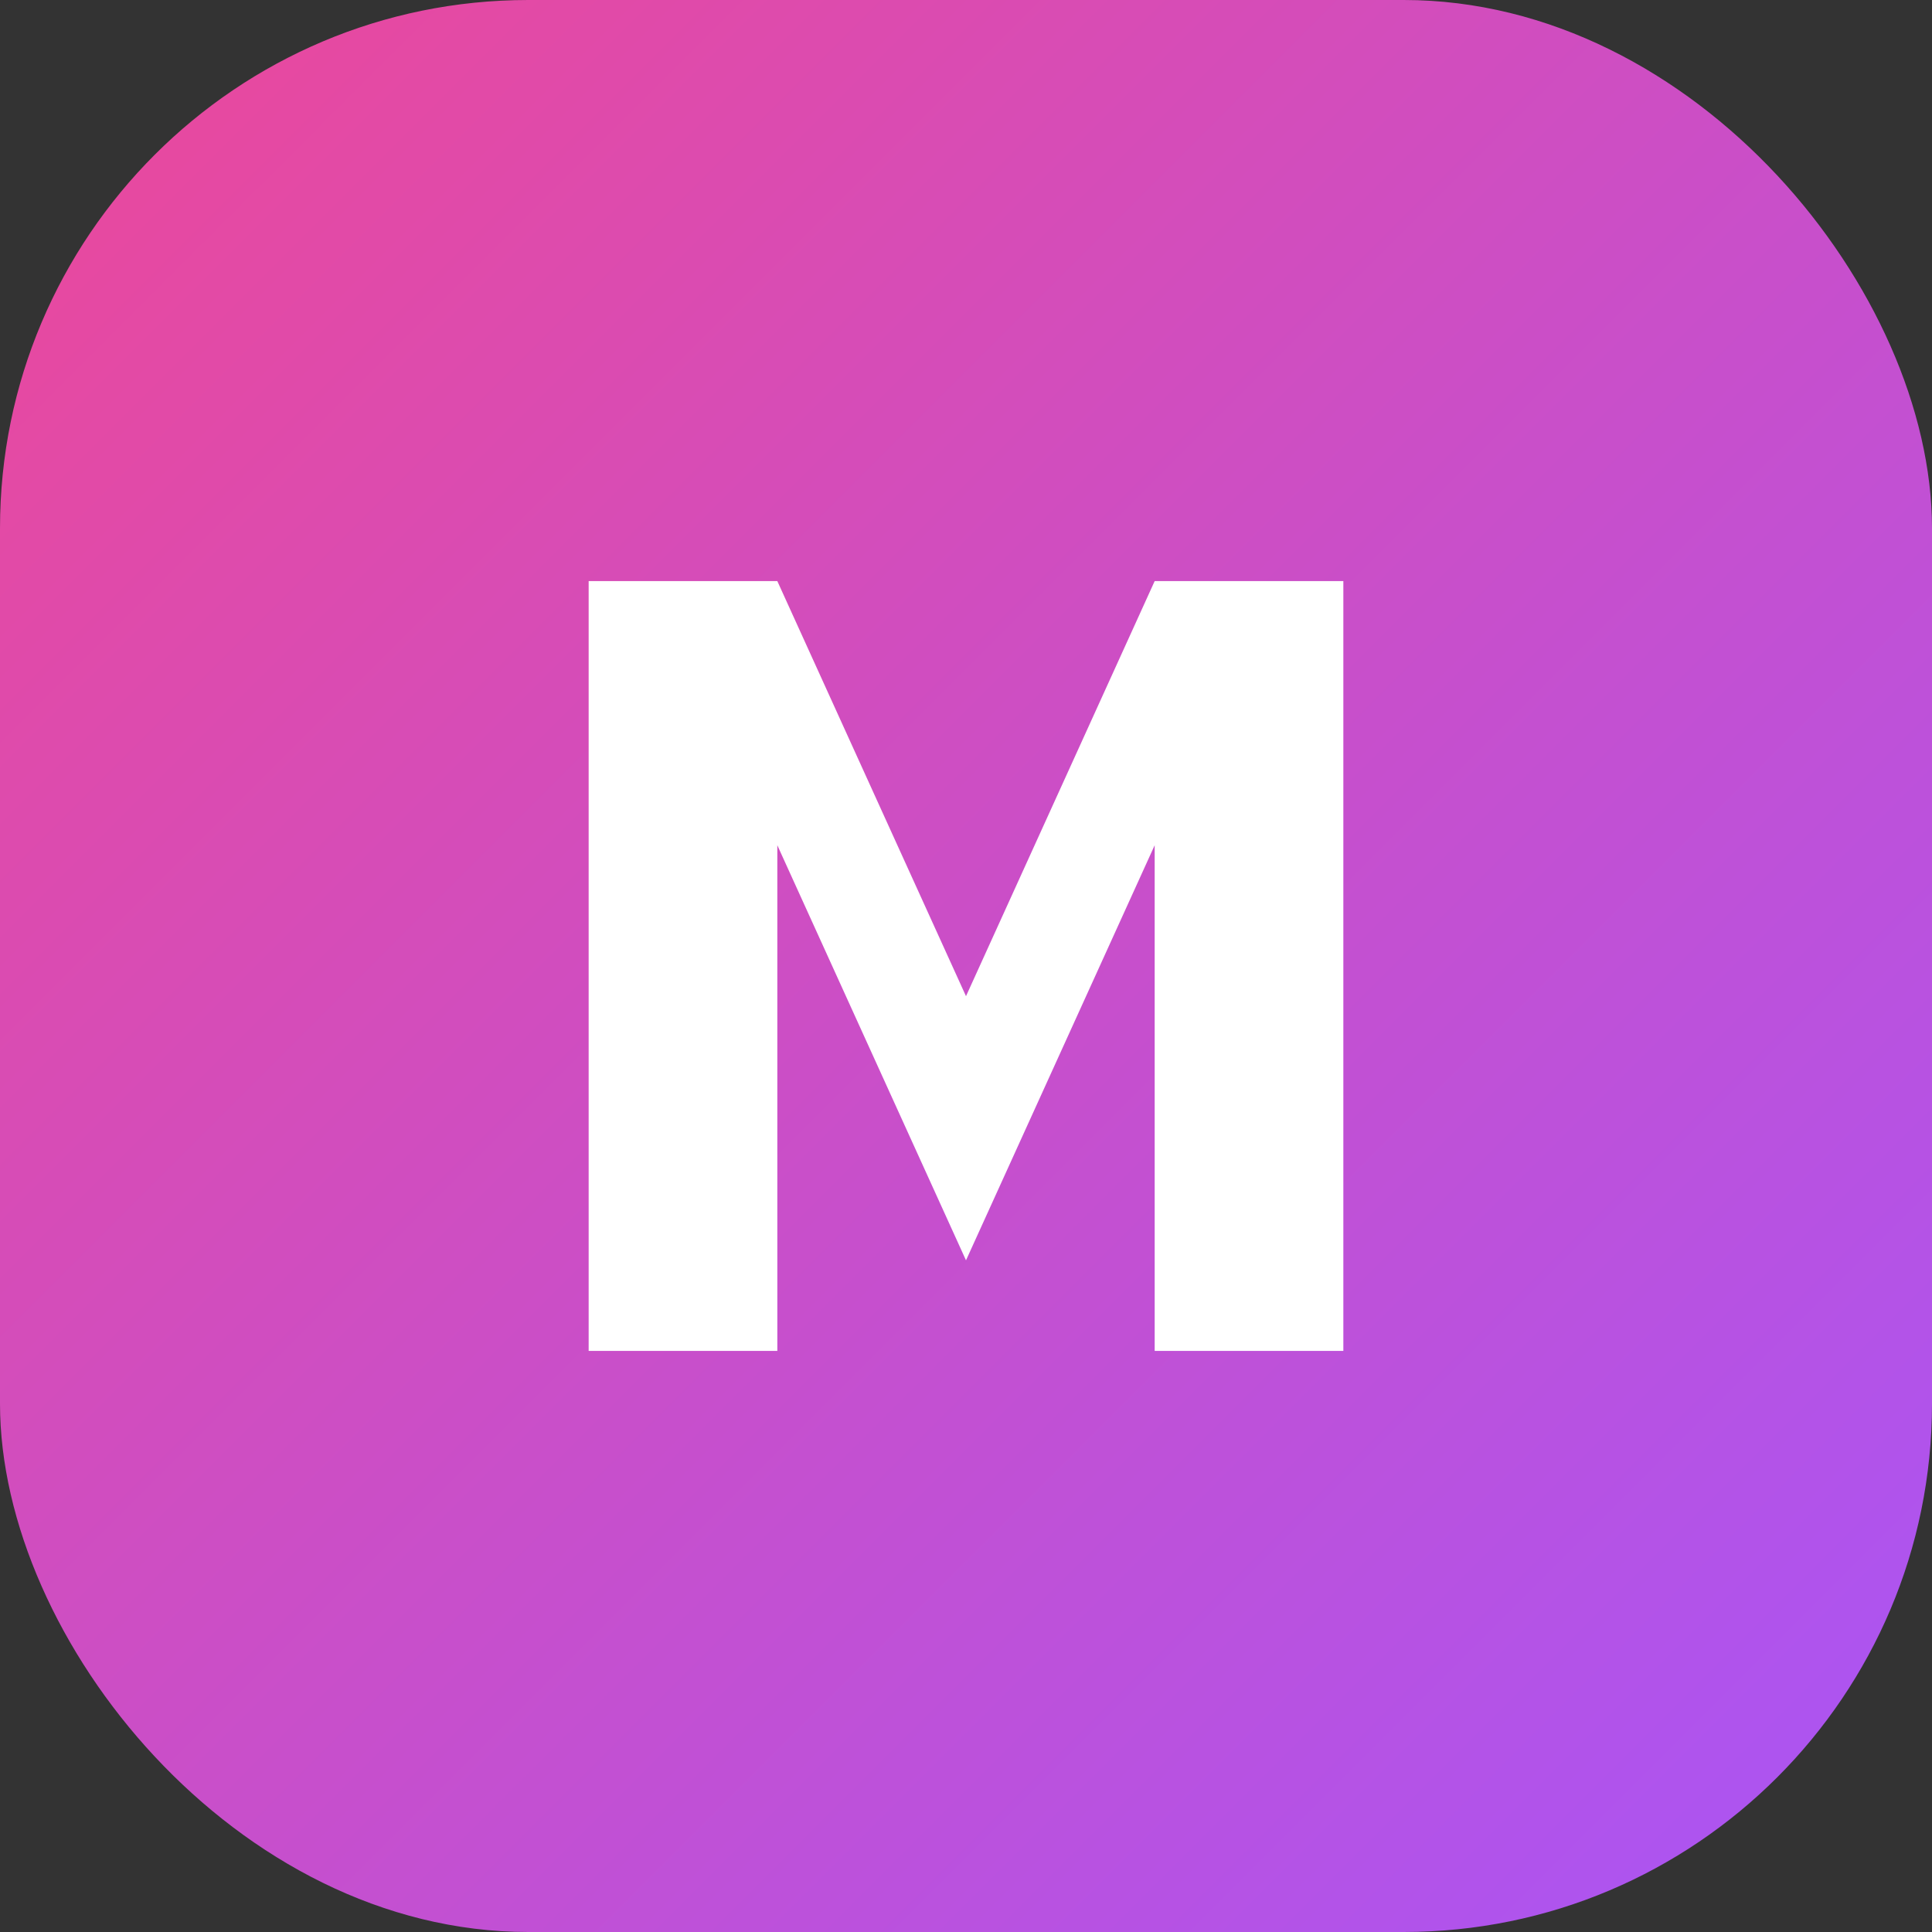 <svg width="512" height="512" viewBox="0 0 512 512" fill="none" xmlns="http://www.w3.org/2000/svg">
<rect x="0" y="0" width="512" height="512" fill="#333333" stroke="none"/>
<rect width="512" height="512" rx="140" fill="url(#paint0_linear)"/>
<path d="M156 358V154H206L256 264L306 154H356V358H306V224L256 334L206 224V358H156Z" fill="white" font-weight="bold"/>
<defs>
<linearGradient id="paint0_linear" x1="0" y1="0" x2="512" y2="512" gradientUnits="userSpaceOnUse">
<stop stop-color="#EC4899"/>
<stop offset="1" stop-color="#A855F7"/>
</linearGradient>
</defs>
</svg>
